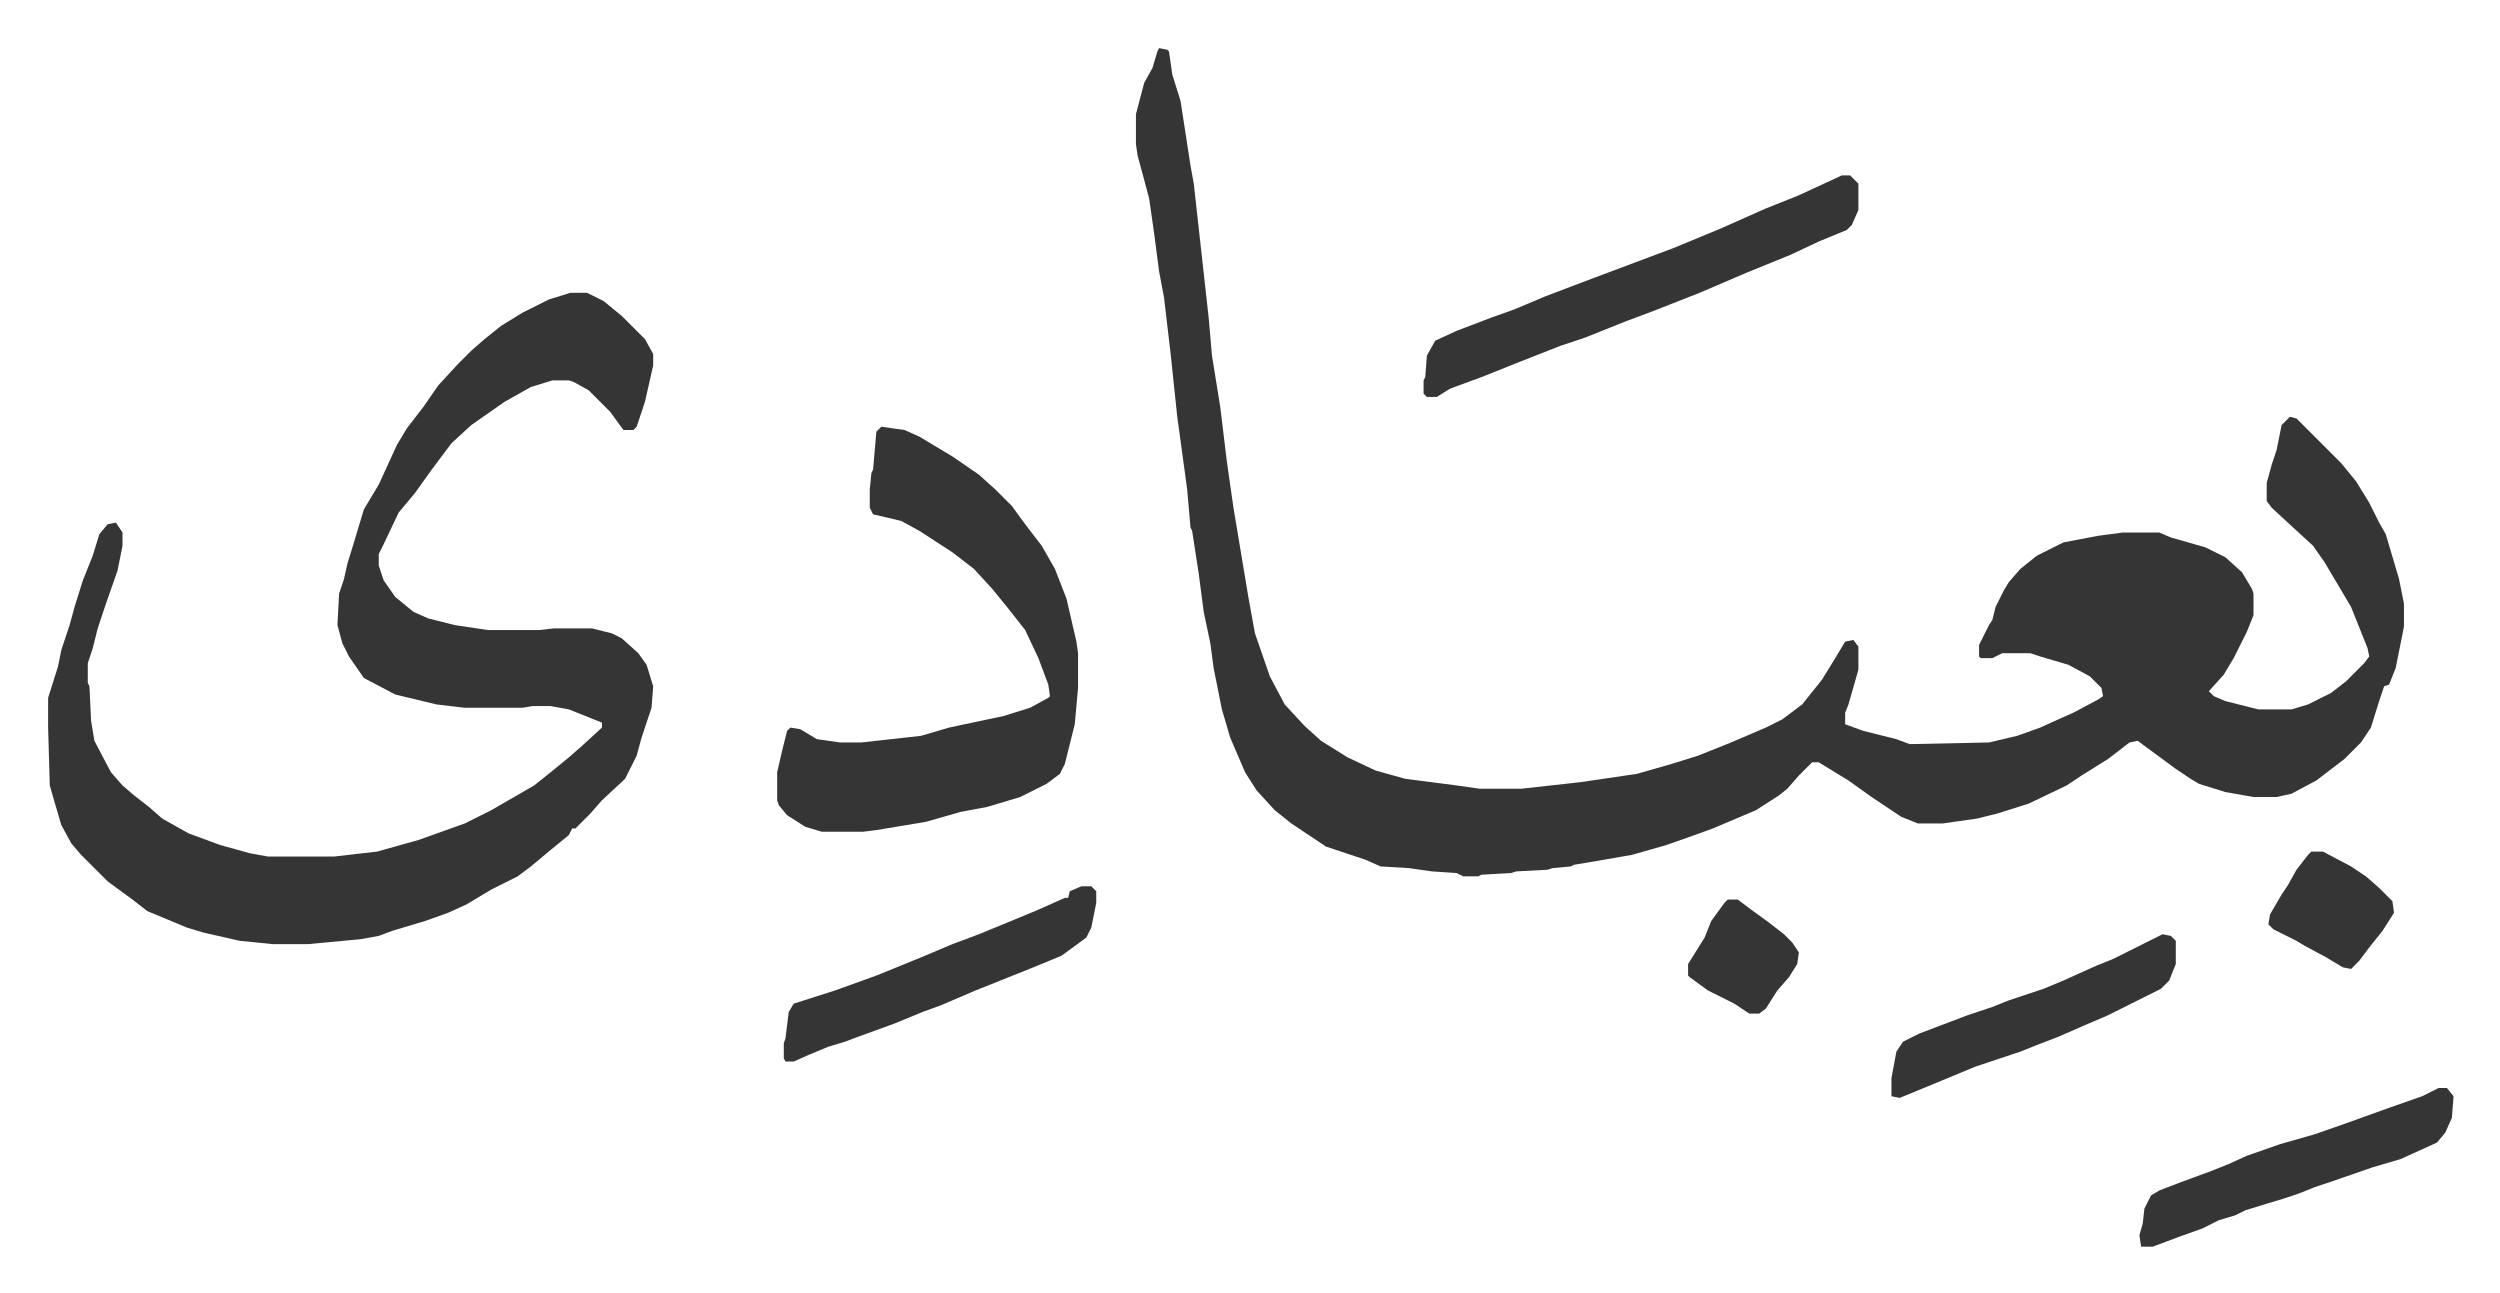 <svg xmlns="http://www.w3.org/2000/svg" viewBox="-29.1 485.9 1512.2 782.2">
    <path fill="#353535" id="rule_normal" d="m672 515 5 1 1 1 2 14 5 16 6 39 2 11 5 45 4 36 2 23 5 31 4 33 4 28 7 42 2 12 4 22 9 26 9 17 12 13 10 9 16 10 17 8 18 5 31 4 14 2h25l36-4 34-5 21-6 16-5 20-8 21-9 10-5 12-9 12-15 8-13 6-10 5-1 3 4v14l-6 21-2 5v7l11 4 20 5 8 3 48-1 17-4 14-5 11-5 9-4 15-8 3-2-1-5-7-7-13-7-17-5-6-2h-17l-6 3h-7l-1-1v-7l6-12 2-3 2-8 5-10 3-5 7-8 10-8 16-8 21-4 15-2h22l7 3 21 6 12 6 10 9 6 10 1 3v13l-4 10-8 16-6 10-9 10 3 3 7 3 20 5h20l10-3 14-7 9-7 11-11 3-4-1-5-10-25-16-27-7-10-12-11-13-12-3-4v-11l3-11 3-9 3-15 5-5 4 1 5 5 22 22 9 11 8 13 6 12 4 7 8 27 3 15v14l-5 25-4 10-3 1-3 9-5 16-6 9-10 10-17 13-15 8-9 2h-14l-17-3-16-5-5-3-9-6-19-14-4-3-5 1-13 10-16 10-9 6-23 11-19 6-12 3-21 3h-15l-10-4-18-12-14-10-18-11h-4l-8 8-7 8-5 4-14 9-26 11-11 4-17 6-21 6-23 4-12 2-2 1-11 1-3 1-19 1-3 1-18 1-2 1h-9l-4-2-15-1-14-2-17-1-9-4-24-8-21-14-10-8-11-12-7-11-9-21-5-17-5-25-2-15-4-19-3-23-4-26-1-2-2-23-6-44-4-38-4-34-3-16-3-23-3-21-4-15-3-11-1-7v-18l5-19 5-9 3-10zM316 663h10l10 5 11 9 14 14 5 9v7l-5 22-5 15-2 2h-6l-8-11-13-13-9-5-3-1h-10l-13 4-16 9-20 14-12 11-12 16-10 14-10 12-9 19-3 6v7l3 9 7 10 11 9 9 4 16 4 20 3h31l9-1h23l12 3 6 3 10 9 5 7 4 13-1 13-6 18-3 11-7 14-14 13-7 8-9 9h-2l-2 4-11 9-12 10-8 6-16 8-15 9-11 5-14 5-20 6-8 3-11 2-32 3h-21l-20-2-22-5-10-3-12-5-12-5-9-7-15-11-11-11-5-5-6-7-6-11-5-17-2-7-1-35v-18l6-19 2-10 5-15 3-11 5-16 6-15 4-13 5-6 5-1 4 6v8l-3 15-7 20-5 15-3 12-3 9v12l1 2 1 21 2 12 10 19 7 8 7 6 9 7 8 7 16 9 19 7 18 5 11 2h40l26-3 25-7 28-10 16-8 26-15 10-8 11-9 8-7 12-11v-3l-20-8-11-2h-11l-6 1h-35l-17-2-25-6-19-10-9-13-4-8-3-11 1-19 3-9 2-9 4-13 6-20 9-15 11-24 6-10 10-13 9-13 12-13 8-8 8-7 10-8 13-8 16-8zm188 81 14 2 9 4 20 12 16 11 10 9 10 10 8 11 10 13 8 14 7 18 6 26 1 7v21l-2 22-2 8-4 16-3 6-8 6-16 8-20 6-16 3-21 6-30 5-8 1h-25l-10-3-11-7-5-6-1-3v-17l3-13 3-12 2-2 6 1 10 6 14 2h13l36-4 17-5 33-7 16-5 11-6 1-1-1-7-6-16-8-17-11-14-9-11-11-12-13-10-20-13-11-6-17-4-2-4v-11l1-10 1-2 2-23z"/>
    <path fill="#353535" id="rule_normal" d="M1085 592h5l5 5v16l-4 9-3 3-17 7-17 8-27 11-28 12-28 11-16 6-25 10-15 5-28 11-20 8-19 7-8 5h-6l-2-2v-8l1-2 1-13 5-9 13-6 21-8 14-5 19-8 29-11 16-6 16-6 16-6 29-12 27-12 20-8zm-460 430h6l3 3v7l-3 15-3 6-15 11-17 7-10 4-25 10-21 9-11 4-17 7-22 8-8 3-10 3-12 5-9 4h-5l-1-2v-9l1-3 2-16 3-5 25-8 25-9 27-11 19-8 16-6 34-14 18-8h2l1-4zm821 122h5l4 5-1 13-4 9-5 6-22 10-17 5-26 9-9 3-10 4-9 3-10 3-13 4-6 3-10 3-10 5-14 5-16 6h-7l-1-7 2-7 1-9 4-8 5-3 13-5 19-7 10-4 11-5 20-7 21-6 20-7 25-9 20-7zm-167-93 5 1 3 3v14l-4 10-5 5-16 8-16 8-14 6-16 7-13 5-10 4-27 9-29 12-17 7-5-1v-11l3-16 4-6 10-5 29-11 15-5 10-4 21-7 12-5 20-9 10-4 16-8zm90-50h7l17 9 9 6 8 7 8 8 1 7-7 11-8 10-6 8-5 5-5-1-10-6-13-7-5-3-14-7-3-3 1-6 7-12 4-6 5-9 7-9zm-353 29h6l8 6 11 8 9 7 5 5 4 6-1 7-5 8-7 8-7 11-4 3h-6l-9-6-16-8-11-8-1-1v-7l10-16 4-10 8-11z"/>
</svg>
